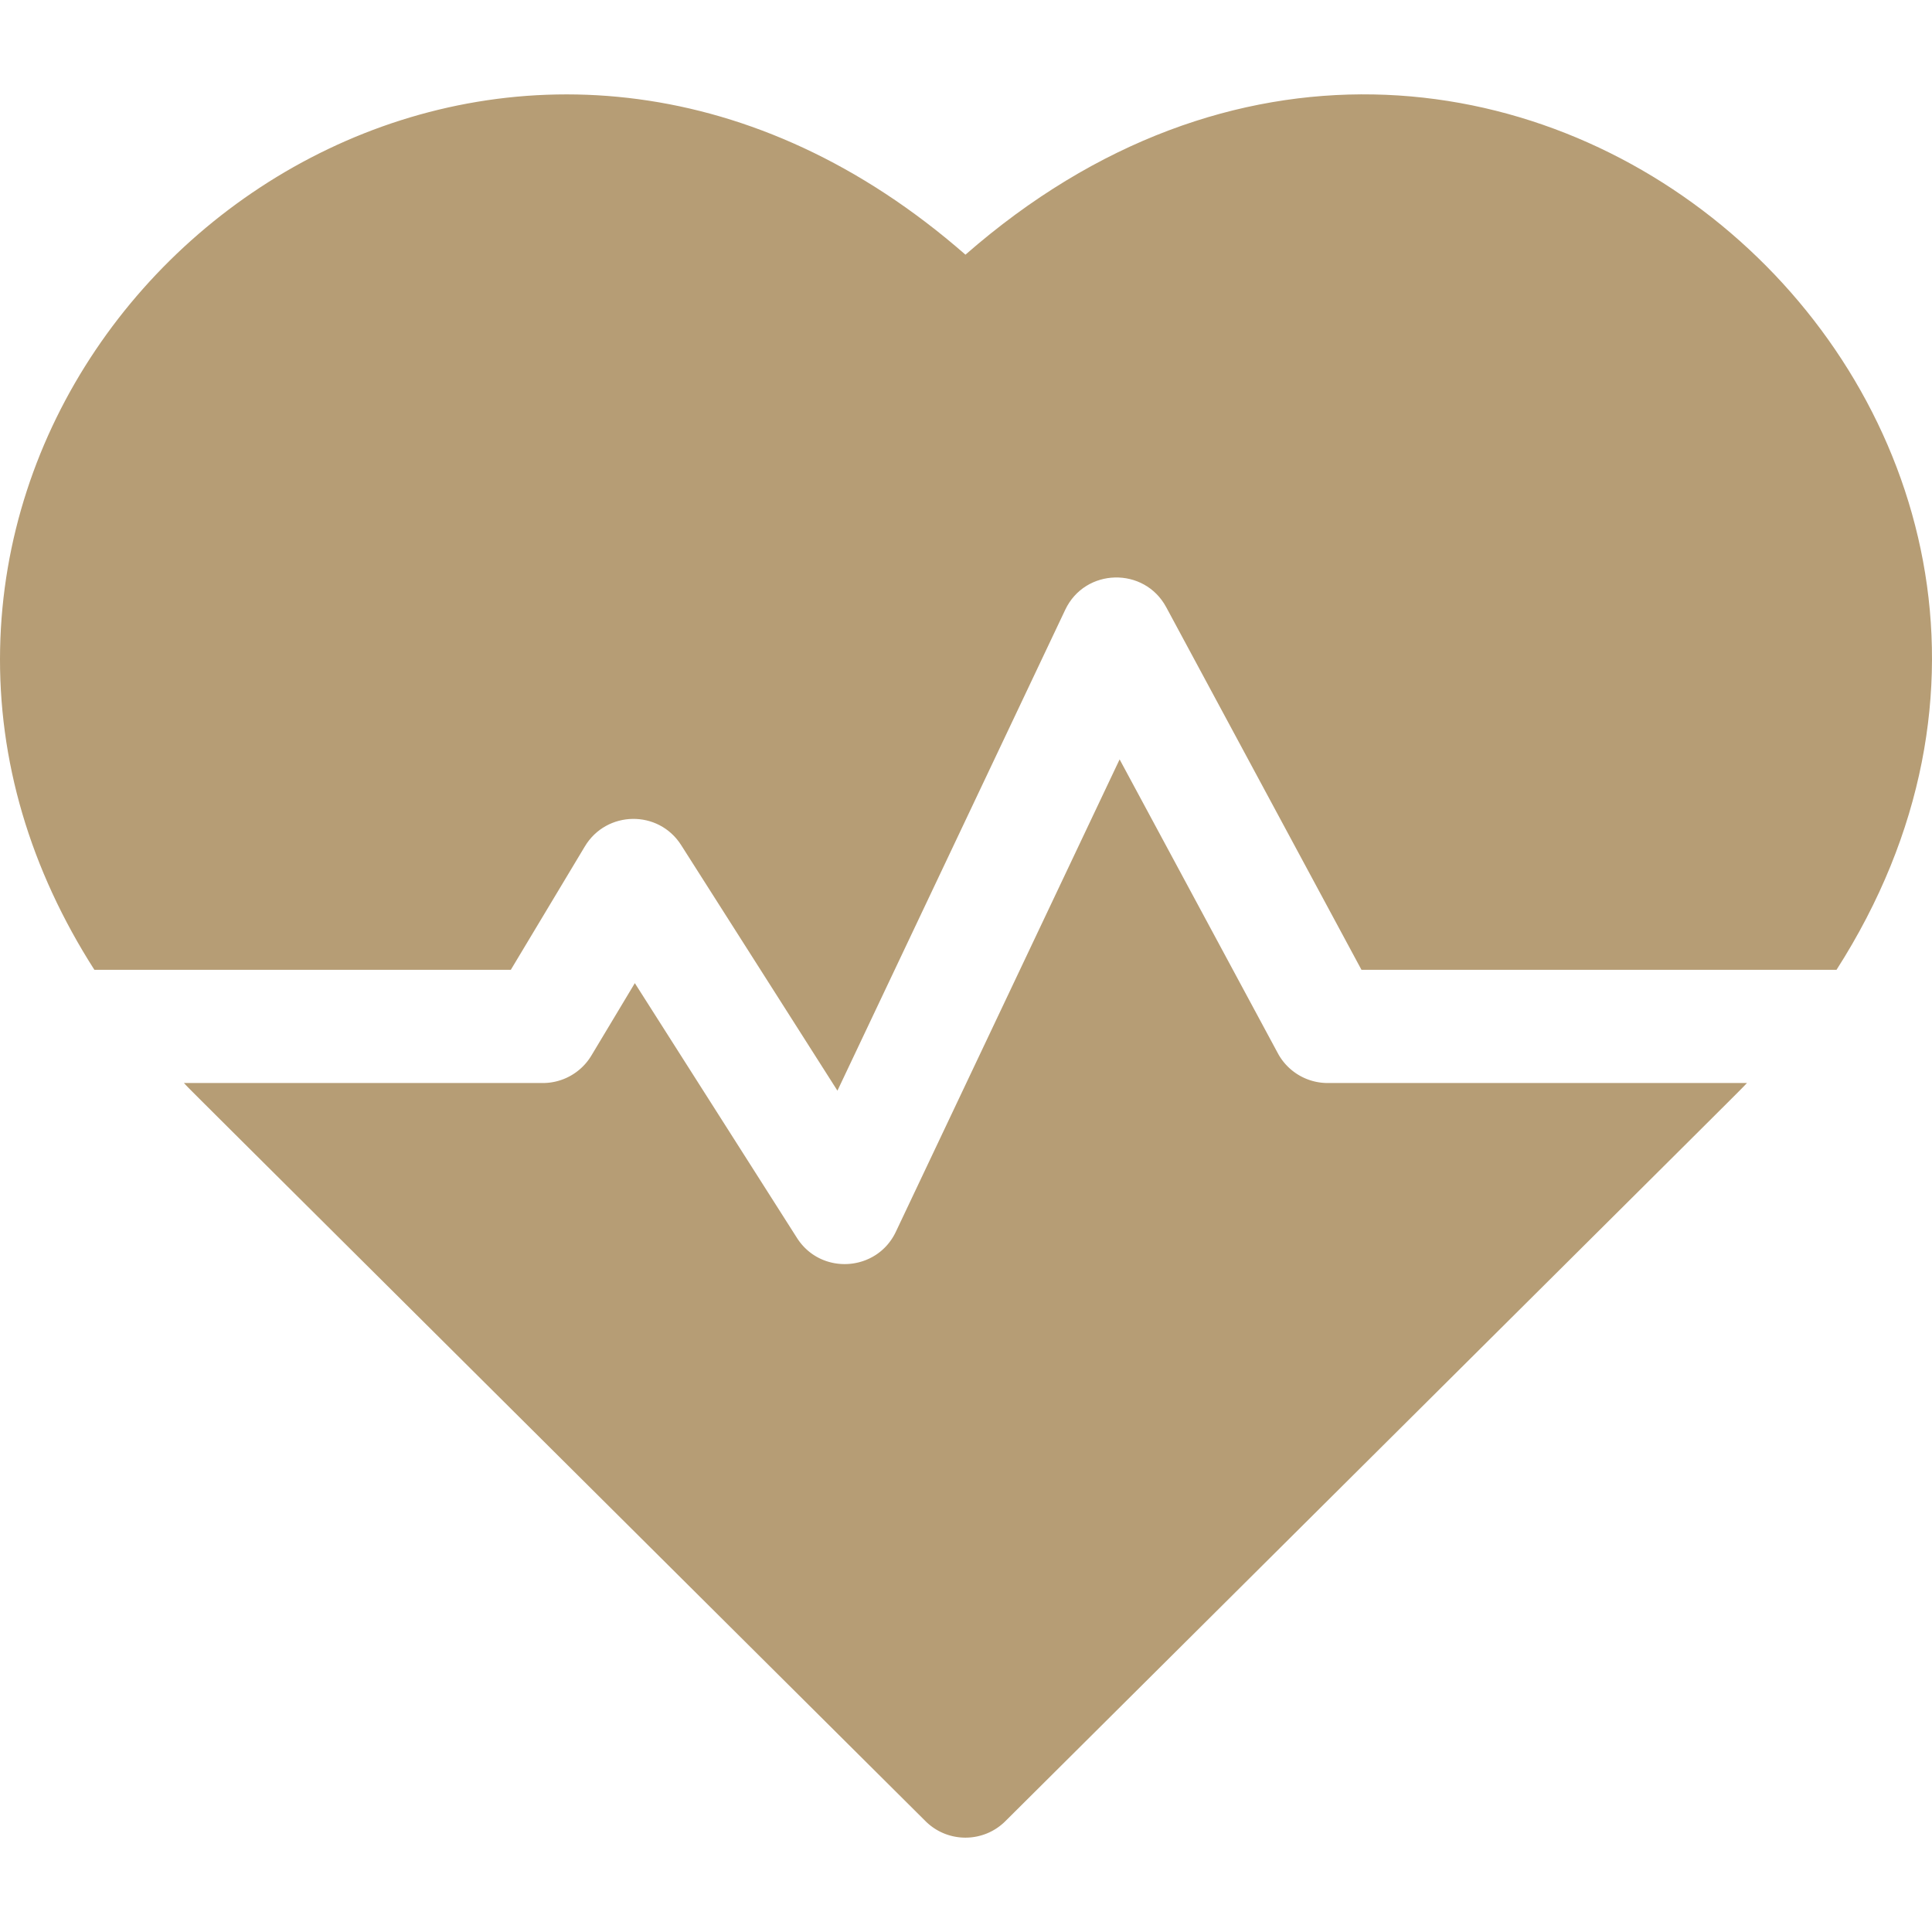 <svg xmlns="http://www.w3.org/2000/svg" version="1.1" xmlns:xlink="http://www.w3.org/1999/xlink" width="512" height="512" x="0" y="0" viewBox="0 0 512.039 512.039" style="enable-background:new 0 0 512 512" xml:space="preserve" class=""><g><path d="M255.874 67.497C144.265-30.121 2.356 55.649.029 171.924c-.593 29.633 7.961 58.498 24.988 85.109h110.364l19.63-32.718c5.7-9.499 19.494-9.805 25.517-.335l41.417 65.083 60.373-127.451c5.265-11.121 20.956-11.474 26.763-.69l51.752 96.111h125.898c93.262-145.76-91.055-311.811-230.857-189.536z" fill="#b69d75" opacity="1" data-original="#000000" class=""></path><path d="m338.667 279.144-41.936-77.881-59.301 125.19c-5.045 10.651-19.884 11.576-26.211 1.632l-42.97-67.523-11.513 19.188a15 15 0 0 1-12.862 7.282H48.746c2.982 3.121-12.911-12.74 196.548 195.634 5.85 5.821 15.307 5.822 21.158 0C472.688 277.498 460.024 290.147 463 287.032H351.874a14.996 14.996 0 0 1-13.207-7.888z" fill="#b69d75" opacity="1" data-original="#000000" class=""></path></g></svg>